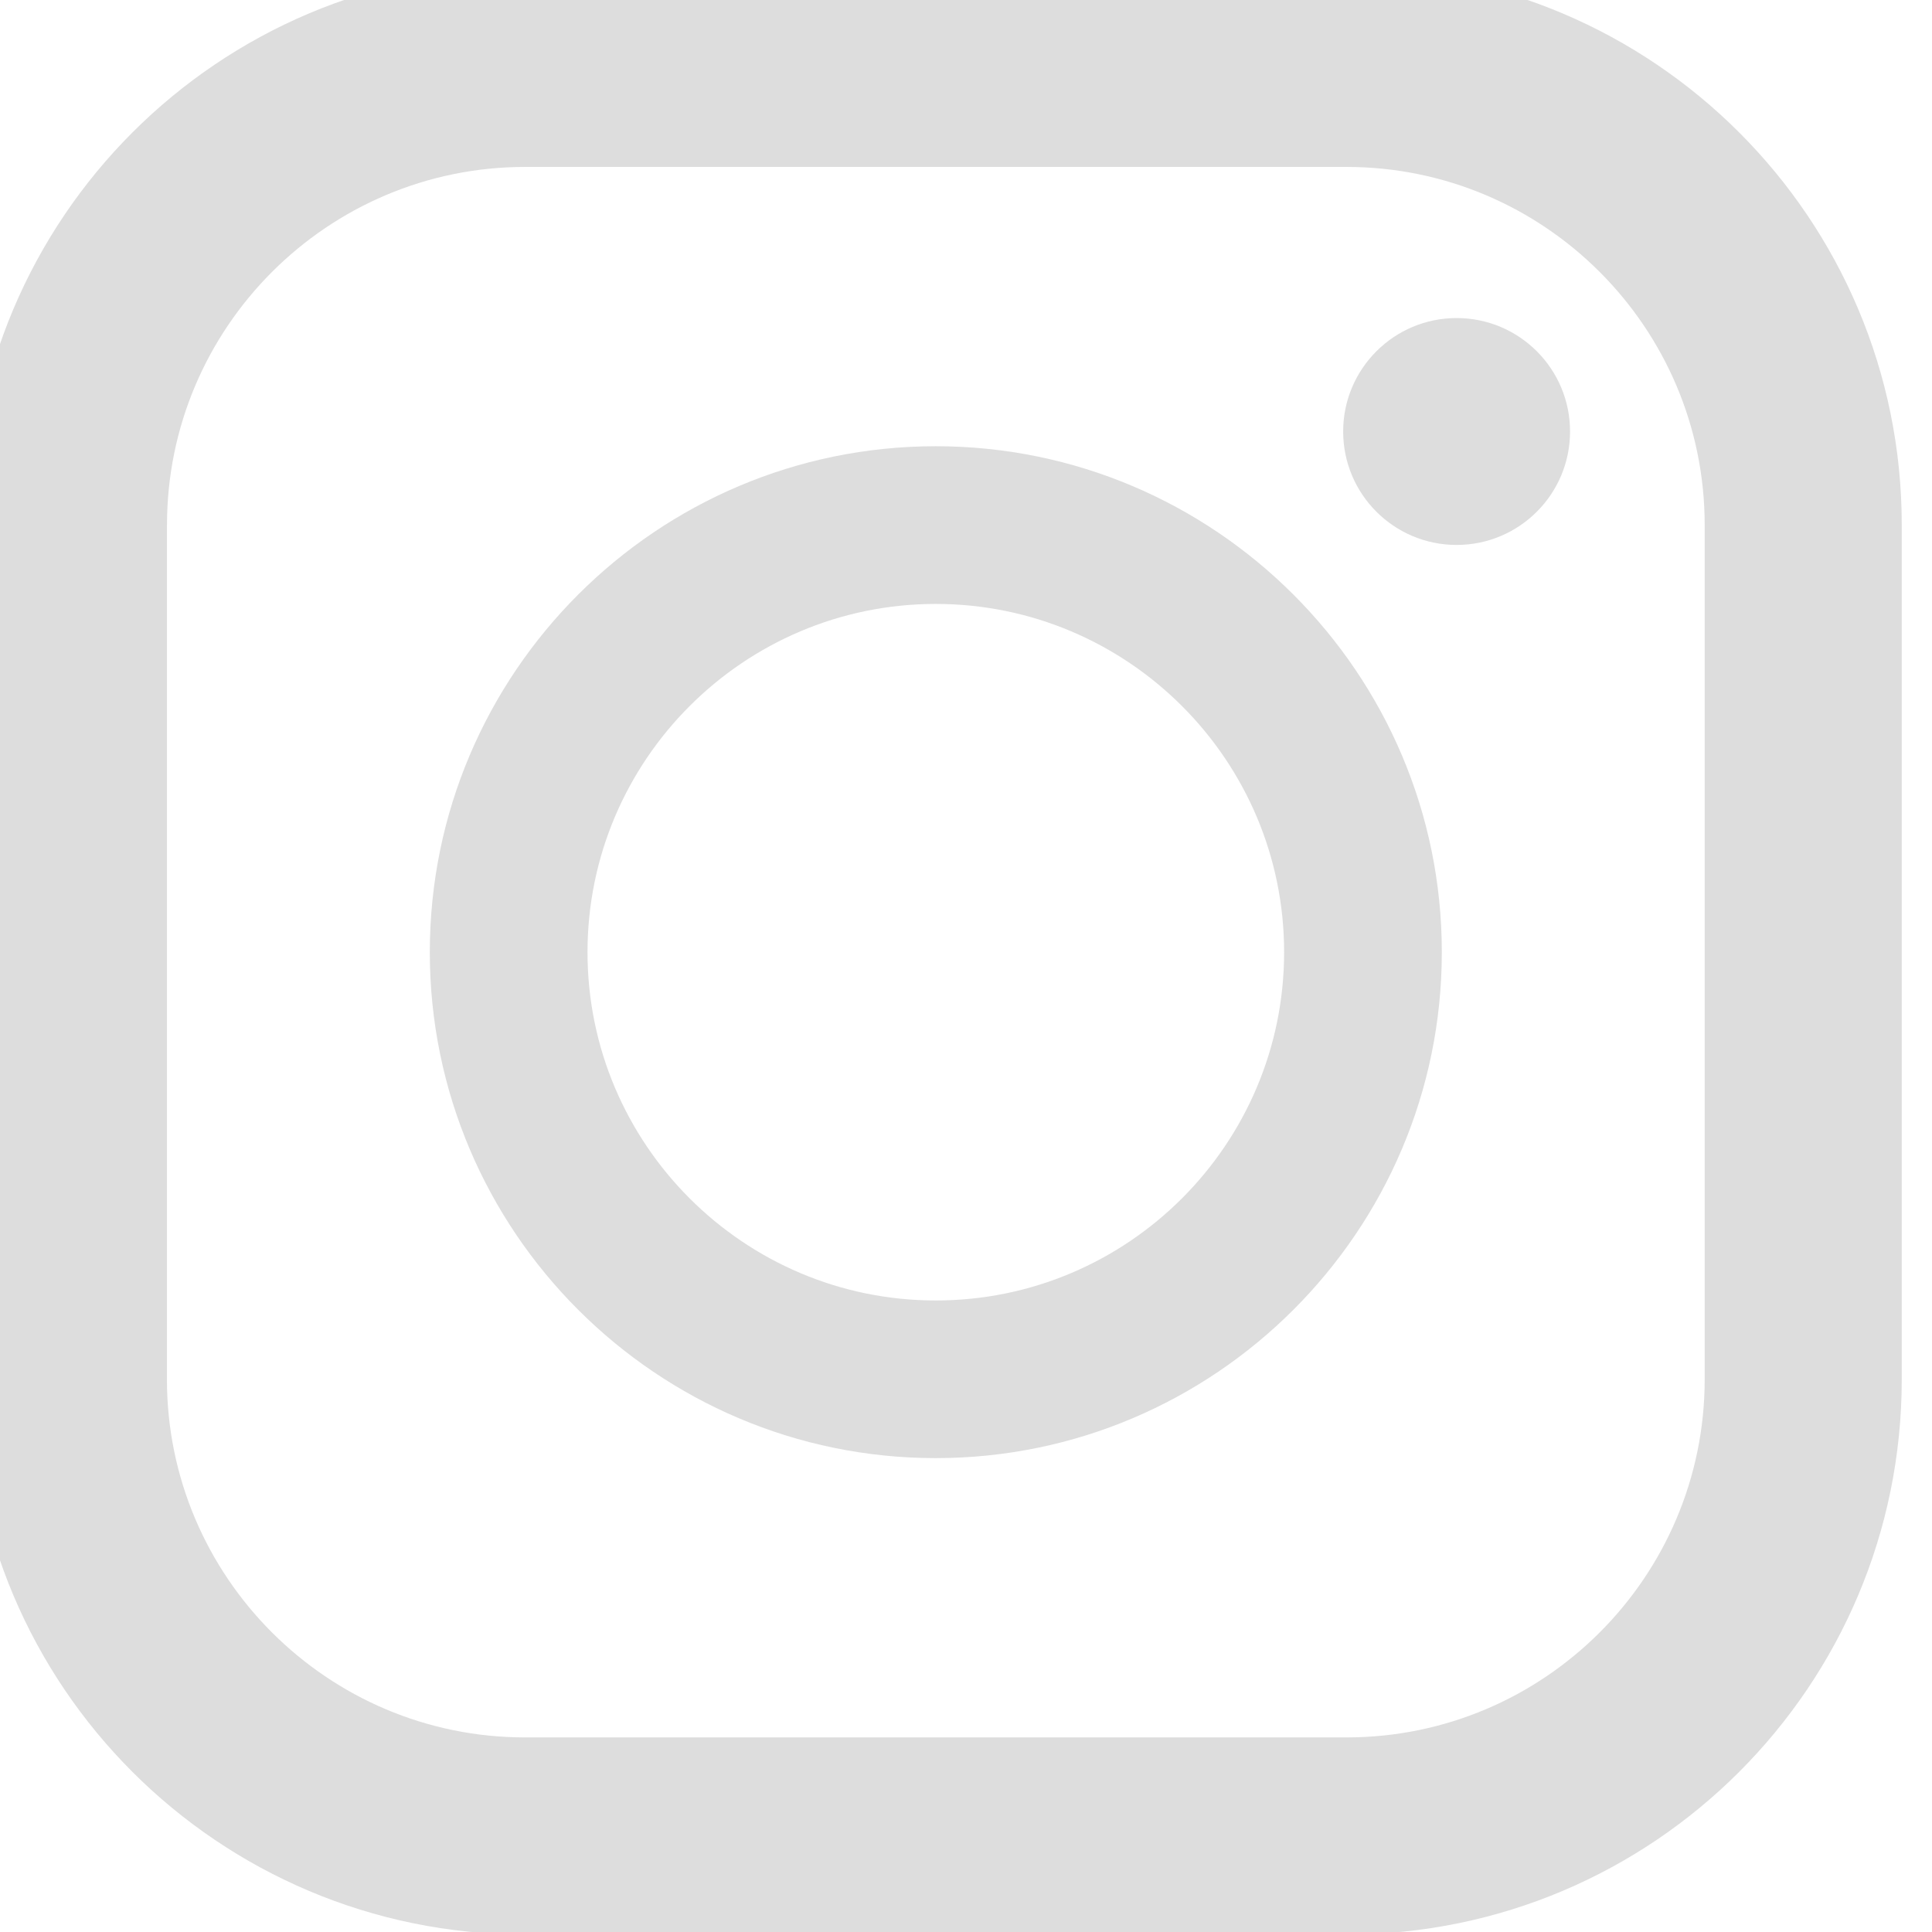 <?xml version="1.0" encoding="utf-8"?>
<!-- Generator: Adobe Illustrator 13.0.0, SVG Export Plug-In . SVG Version: 6.00 Build 14948)  -->
<!DOCTYPE svg PUBLIC "-//W3C//DTD SVG 1.1//EN" "http://www.w3.org/Graphics/SVG/1.1/DTD/svg11.dtd">
<svg version="1.1" id="レイヤー_1" xmlns="http://www.w3.org/2000/svg" xmlns:xlink="http://www.w3.org/1999/xlink" x="0px"
	 y="0px" width="32px" height="32px" viewBox="0 0 32 32" enable-background="new 0 0 32 32" xml:space="preserve">
<g>
	<path fill="#DDDDDD" d="M22.303-0.5H8.696C3.618-0.5-0.5,3.618-0.5,8.696v14.15c0,5.079,4.118,9.196,9.196,9.196h13.606
		c5.08,0,9.197-4.117,9.197-9.196V8.696C31.5,3.618,27.383-0.5,22.303-0.5z M2.766,8.696c0-3.27,2.661-5.931,5.931-5.931h13.606
		c3.272,0,5.932,2.661,5.932,5.931v14.15c0,3.271-2.659,5.931-5.932,5.931H8.696c-3.27,0-5.931-2.66-5.931-5.931V8.696z"/>
	<path fill="#DDDDDD" d="M15.499,24.151c4.621,0,8.382-3.759,8.382-8.38s-3.761-8.38-8.382-8.38s-8.38,3.759-8.38,8.38
		S10.878,24.151,15.499,24.151z M15.499,10.003c3.182,0,5.77,2.587,5.77,5.768c0,3.182-2.588,5.769-5.77,5.769
		c-3.18,0-5.768-2.587-5.768-5.769C9.731,12.591,12.319,10.003,15.499,10.003z"/>
	<ellipse fill="#DDDDDD" cx="24.126" cy="7.147" rx="1.879" ry="1.879"/>
</g>
</svg>
